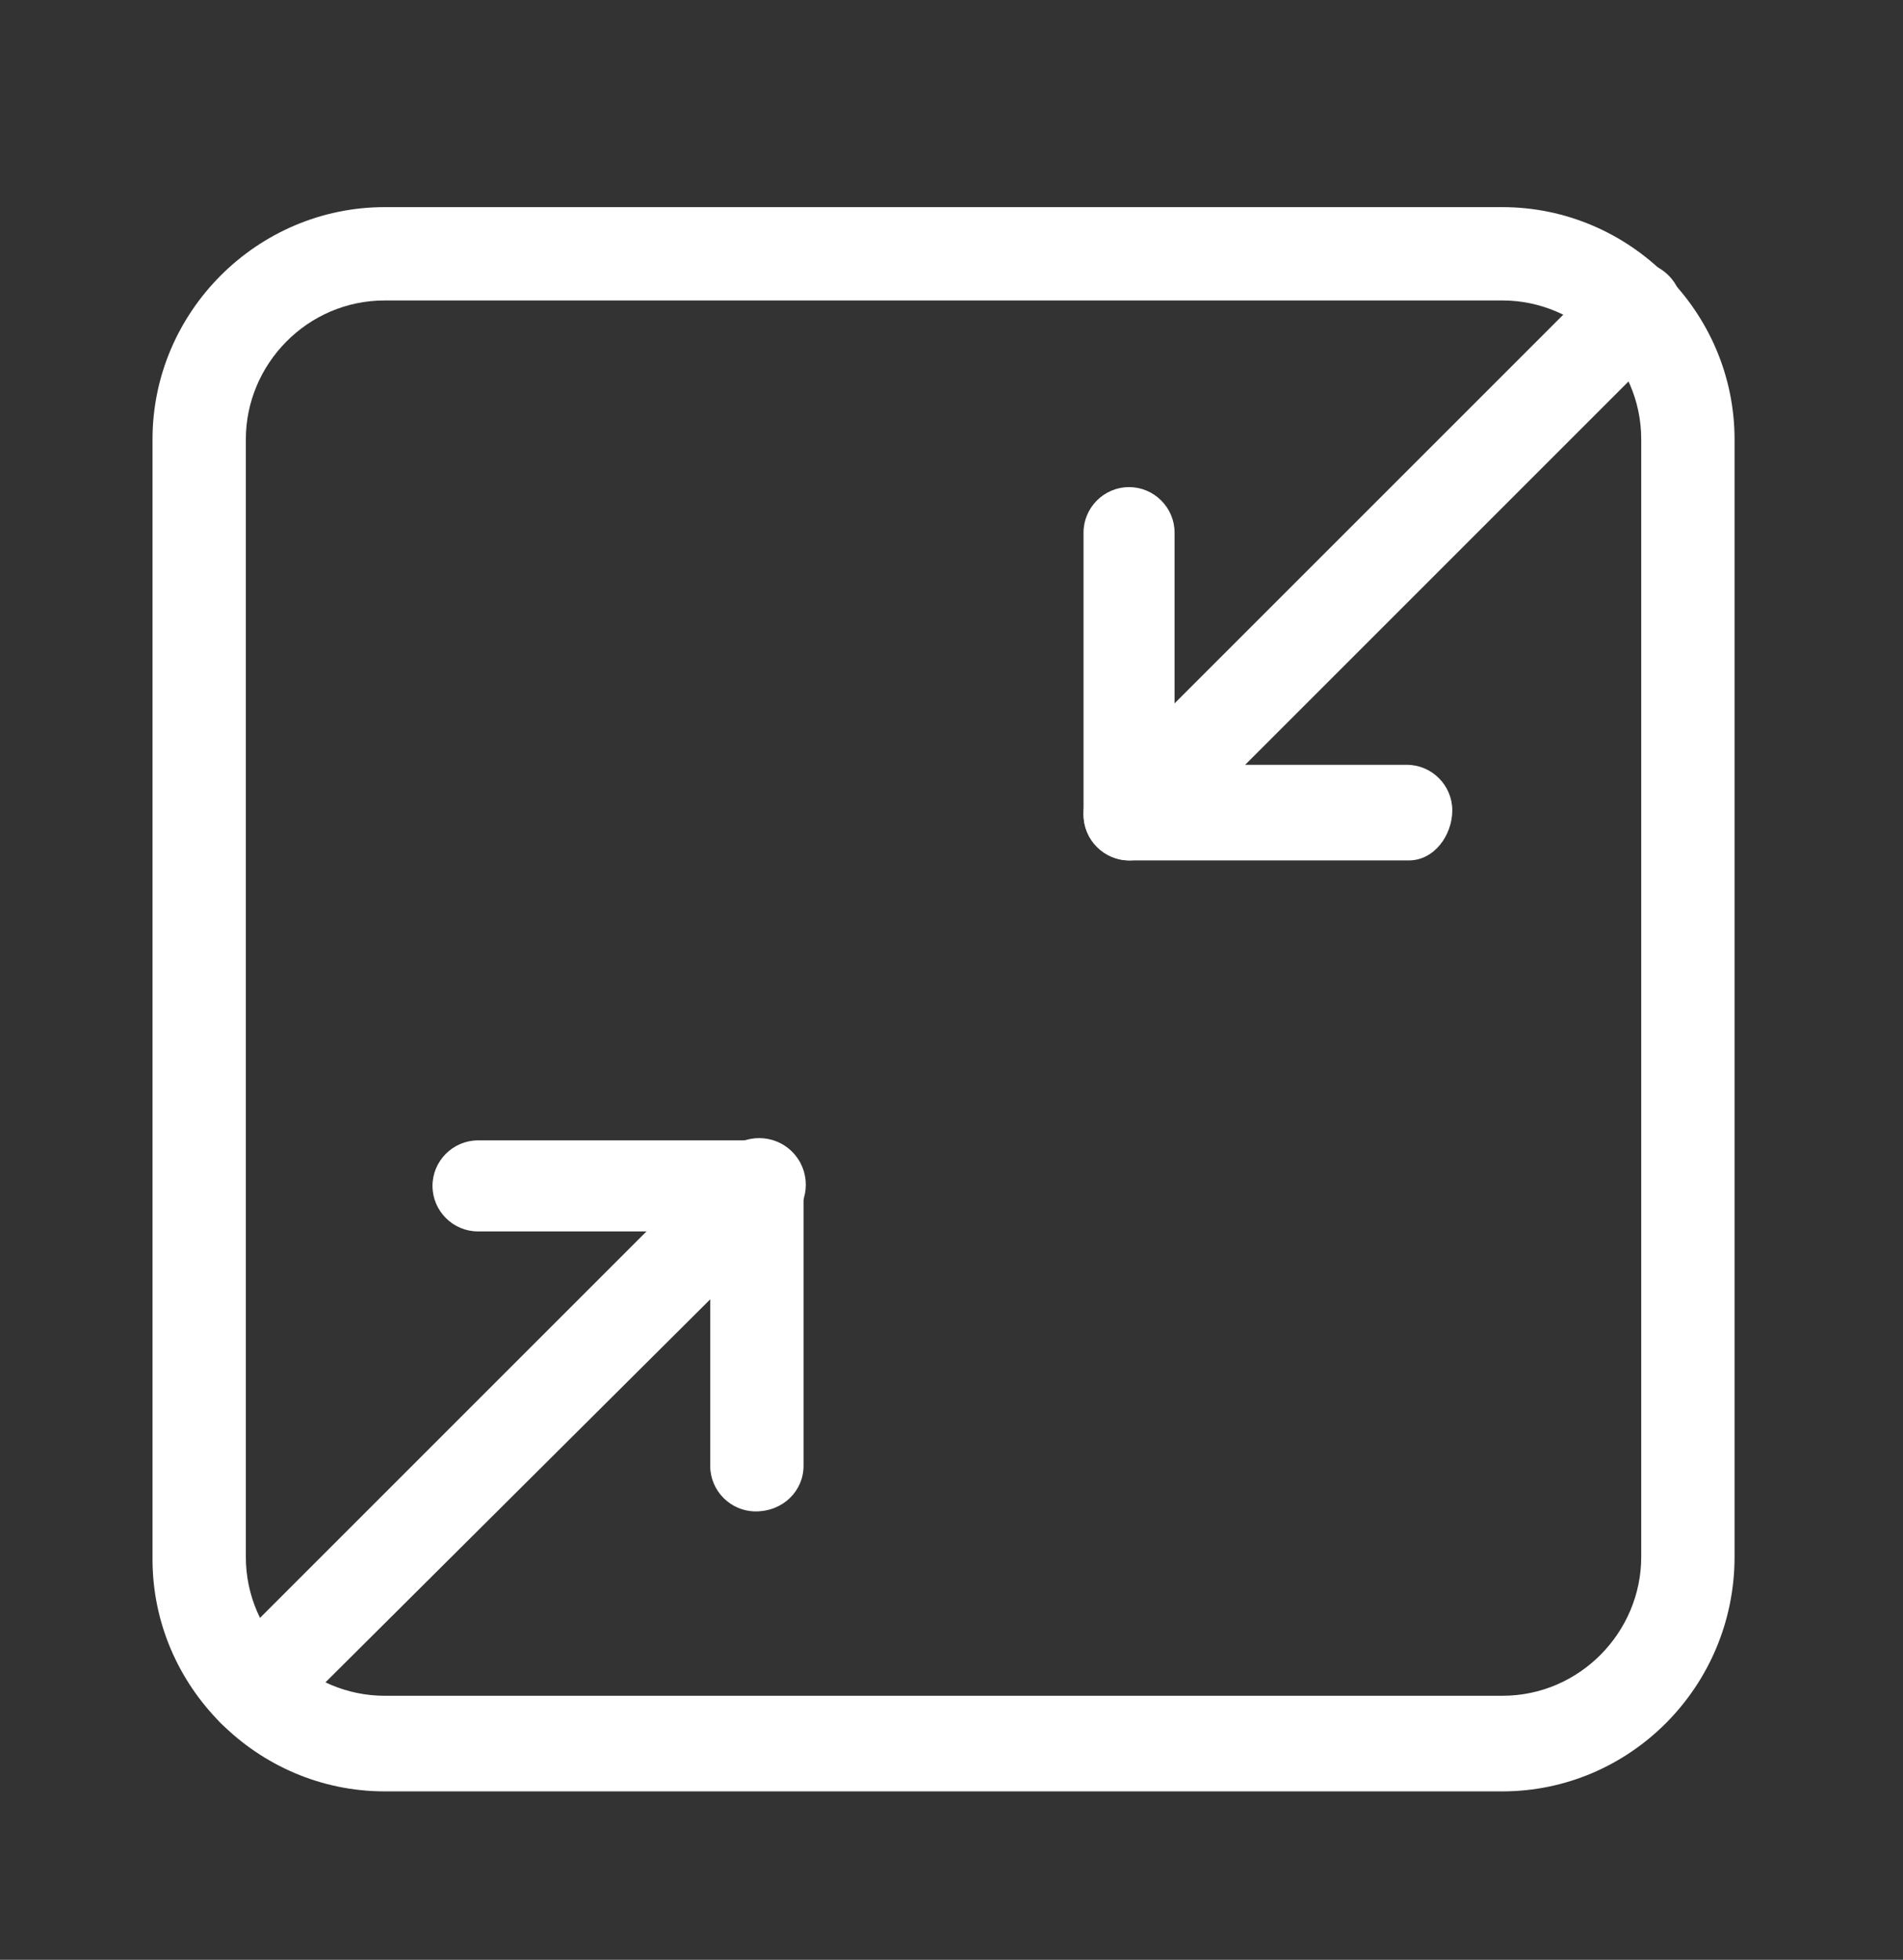 <?xml version="1.0" encoding="UTF-8"?>
<!-- Generator: Adobe Illustrator 27.6.1, SVG Export Plug-In . SVG Version: 6.00 Build 0)  -->
<svg xmlns="http://www.w3.org/2000/svg" xmlns:xlink="http://www.w3.org/1999/xlink" version="1.1" id="Layer_1" x="0px" y="0px" viewBox="0 0 83.6 86.1" style="enable-background:new 0 0 83.6 86.1;" xml:space="preserve">
<rect x="0" y="0" width="83.6" height="86.1" fill="#333333" stroke="none"/>
<style type="text/css">
	.st0{fill:#FFFFFF;}
</style>
<g id="Floating_Windows_00000170978138471012567430000017614875507593568161_">
	<path class="st0" d="M66,78.7H16.9c-5.6,0-10.2-4.6-10.2-10.2V19.3c0-5.6,4.6-10.2,10.2-10.2H66c5.6,0,10.2,4.6,10.2,10.2v49.1   C76.2,74.1,71.6,78.7,66,78.7z M16.9,13.2c-3.4,0-6.1,2.8-6.1,6.1v49.1c0,3.4,2.8,6.1,6.1,6.1H66c3.4,0,6.1-2.8,6.1-6.1V19.3   c0-3.4-2.8-6.1-6.1-6.1H16.9z"></path>
	<g>
		<path class="st0" d="M49.6,37.8c-0.5,0-1-0.2-1.4-0.6c-0.8-0.8-0.8-2.1,0-2.9l22.2-22.2c0.8-0.8,2.1-0.8,2.9,0    c0.8,0.8,0.8,2.1,0,2.9L51.1,37.2C50.7,37.6,50.1,37.8,49.6,37.8z"></path>
		<path class="st0" d="M61.9,37.8H49.6c-1.1,0-2-0.9-2-2V23.4c0-1.1,0.9-2,2-2s2,0.9,2,2v10.2h10.2c1.1,0,2,0.9,2,2    S63,37.8,61.9,37.8z"></path>
	</g>
	<g>
		<path class="st0" d="M11.1,76.3c-0.5,0-1-0.2-1.4-0.6c-0.8-0.8-0.8-2.1,0-2.9l22.2-22.2c0.8-0.8,2.1-0.8,2.9,0    c0.8,0.8,0.8,2.1,0,2.9L12.5,75.7C12.1,76.1,11.6,76.3,11.1,76.3z"></path>
		<path class="st0" d="M33.2,66.4c-1.1,0-2-0.9-2-2V54.1H21c-1.1,0-2-0.9-2-2s0.9-2,2-2h12.3c1.1,0,2,0.9,2,2v12.3    C35.3,65.5,34.4,66.4,33.2,66.4z"></path>
	</g>
</g>
</svg>
